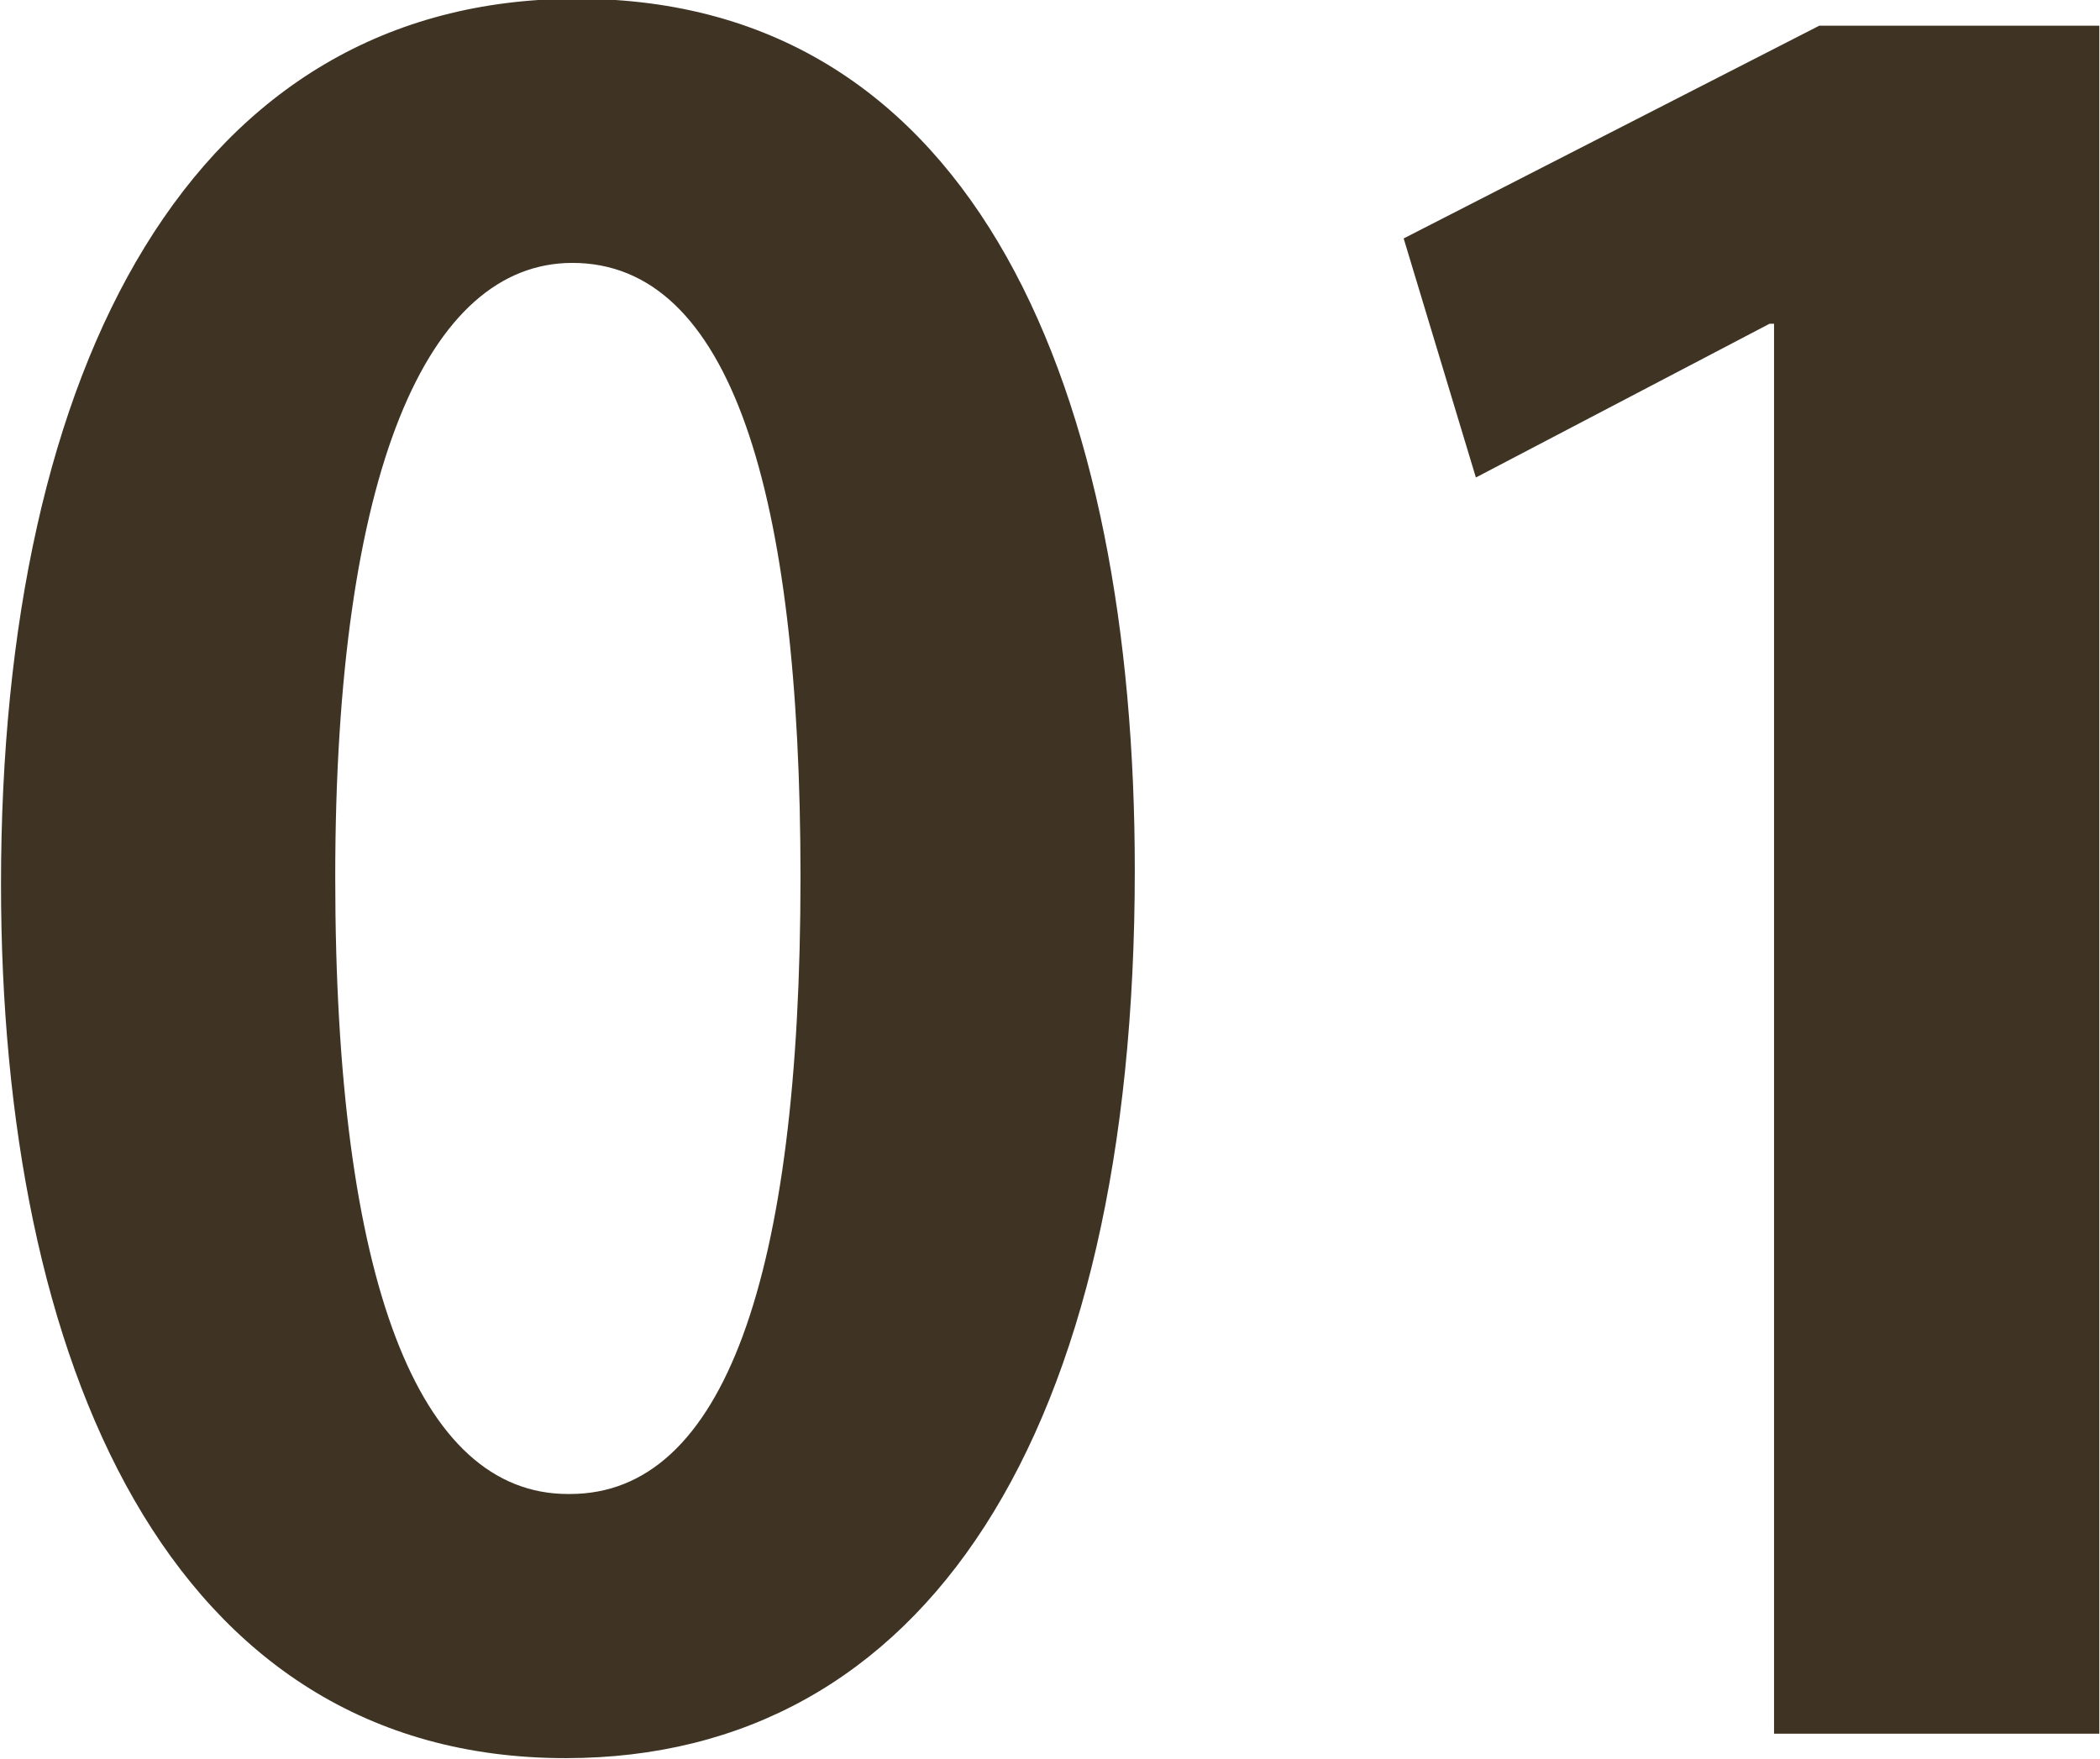 <svg xmlns="http://www.w3.org/2000/svg" width="33.469" height="28.03"><path d="M9.015 28.02c5.723 0 9.071-5.15 9.071-14.15 0-7.55-2.484-13.89-8.891-13.89C3.075-.02.016 5.81.016 14.09c0 7.6 2.664 13.93 8.999 13.93zm.036-4.21c-2.376 0-3.708-3.38-3.708-9.83 0-6.48 1.476-9.79 3.78-9.79 2.519 0 3.635 3.64 3.635 9.79 0 6.37-1.224 9.83-3.671 9.83h-.036zm24.407 3.82V.41h-4.464L22.371 3.8l1.151 3.81 4.68-2.45h.072v22.47h5.183z" fill="#3f3424" fill-rule="evenodd"/></svg>